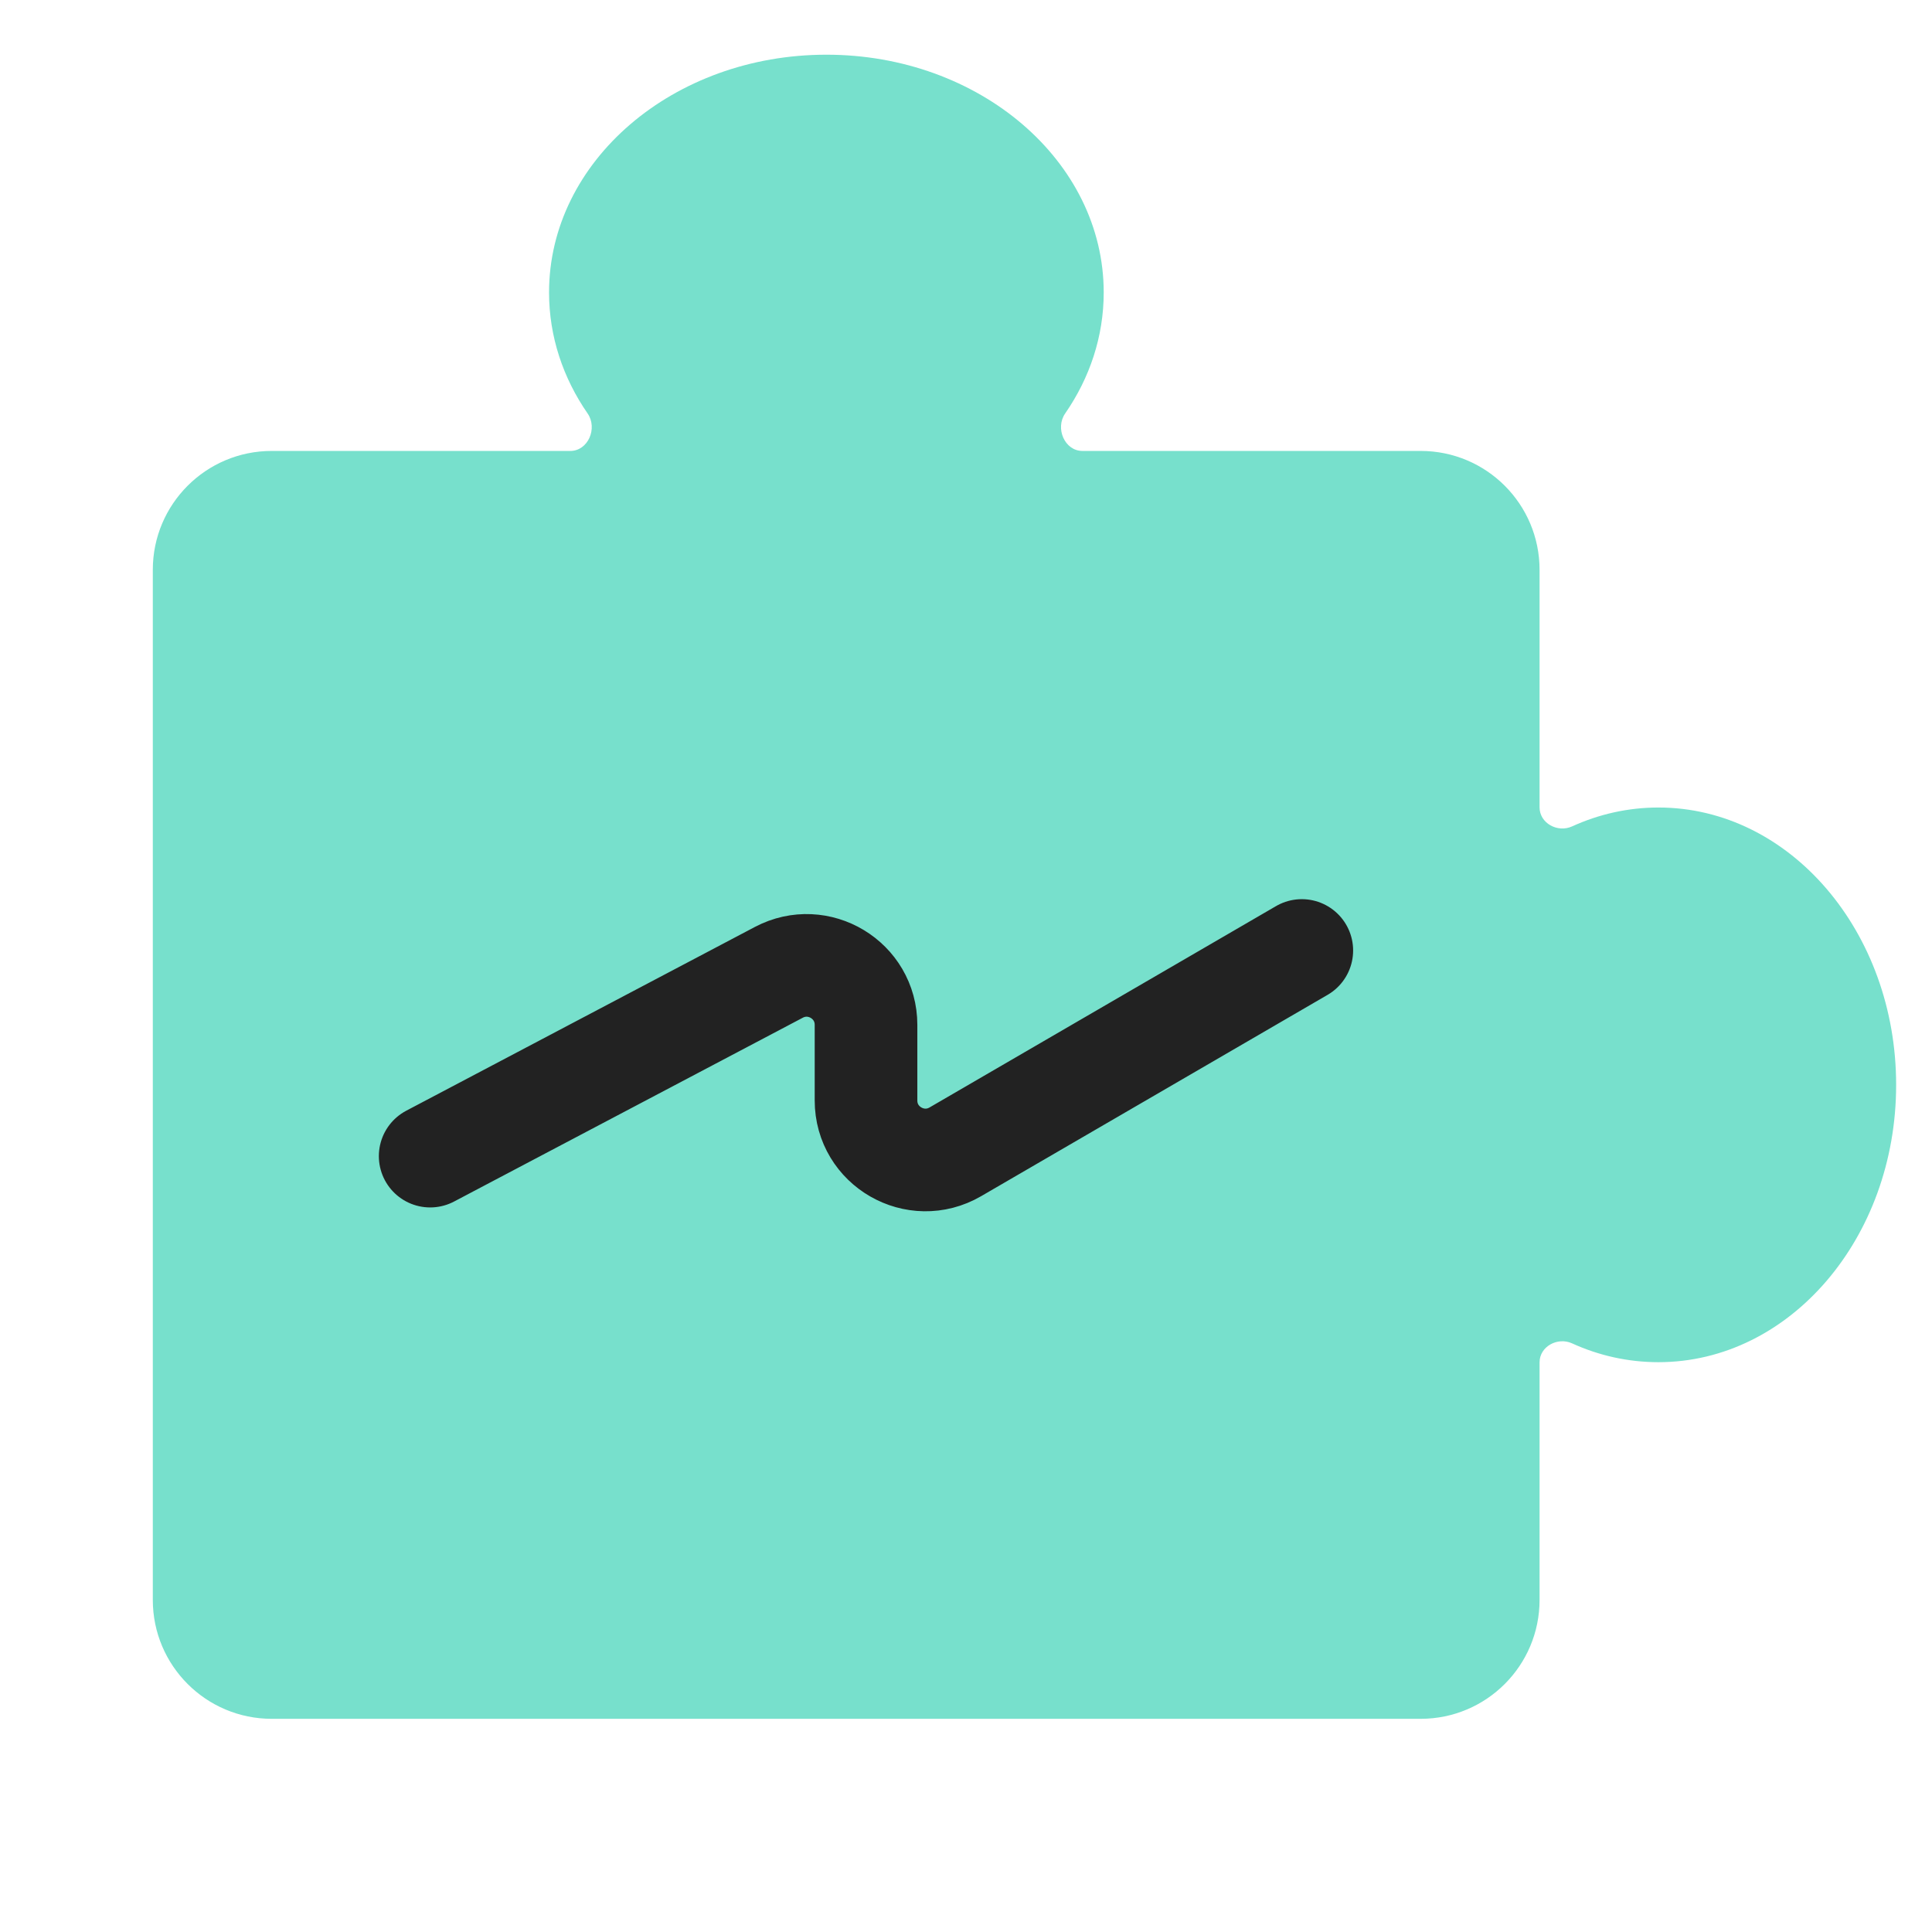 <svg width="32" height="32" viewBox="0 0 32 32" fill="none" xmlns="http://www.w3.org/2000/svg">
<g id="symbol/erp-diadoc-symbol-32">
<g id="symbol/erp-symbol-32" clip-path="url(#clip0)">
<g id="erp-64">
<g id="Icon">
<path id="Union" fill-rule="evenodd" clip-rule="evenodd" d="M18.281 4.844C18.281 5.576 18.048 6.262 17.642 6.849C17.474 7.092 17.633 7.469 17.929 7.469H23.531C24.619 7.469 25.5 8.35 25.5 9.438V13.372C25.5 13.635 25.798 13.797 26.038 13.688C26.481 13.486 26.964 13.375 27.469 13.375C29.643 13.375 31.406 15.432 31.406 17.969C31.406 20.506 29.643 22.562 27.469 22.562C26.964 22.562 26.481 22.452 26.038 22.25C25.798 22.141 25.5 22.302 25.5 22.565V26.5C25.5 27.587 24.619 28.469 23.531 28.469H4.5C3.413 28.469 2.531 27.587 2.531 26.5V9.438C2.531 8.35 3.413 7.469 4.5 7.469H9.446C9.742 7.469 9.901 7.092 9.733 6.849C9.327 6.262 9.094 5.576 9.094 4.844C9.094 2.669 11.15 0.906 13.688 0.906C16.225 0.906 18.281 2.669 18.281 4.844Z" fill="#77E0CC"/>
<g id="v1">
<path id="Line" d="M7.125 19.149L12.9 16.105C13.556 15.759 14.344 16.234 14.344 16.975V18.227C14.344 18.986 15.166 19.459 15.823 19.078L21.562 15.743" stroke="#222222" stroke-width="1.7" stroke-linecap="round"/>
</g>
</g>
</g>
</g>
</g>
<defs>
<clipPath id="clip0">
<rect width="32" height="32" fill="white"/>
</clipPath>
</defs>
</svg>
